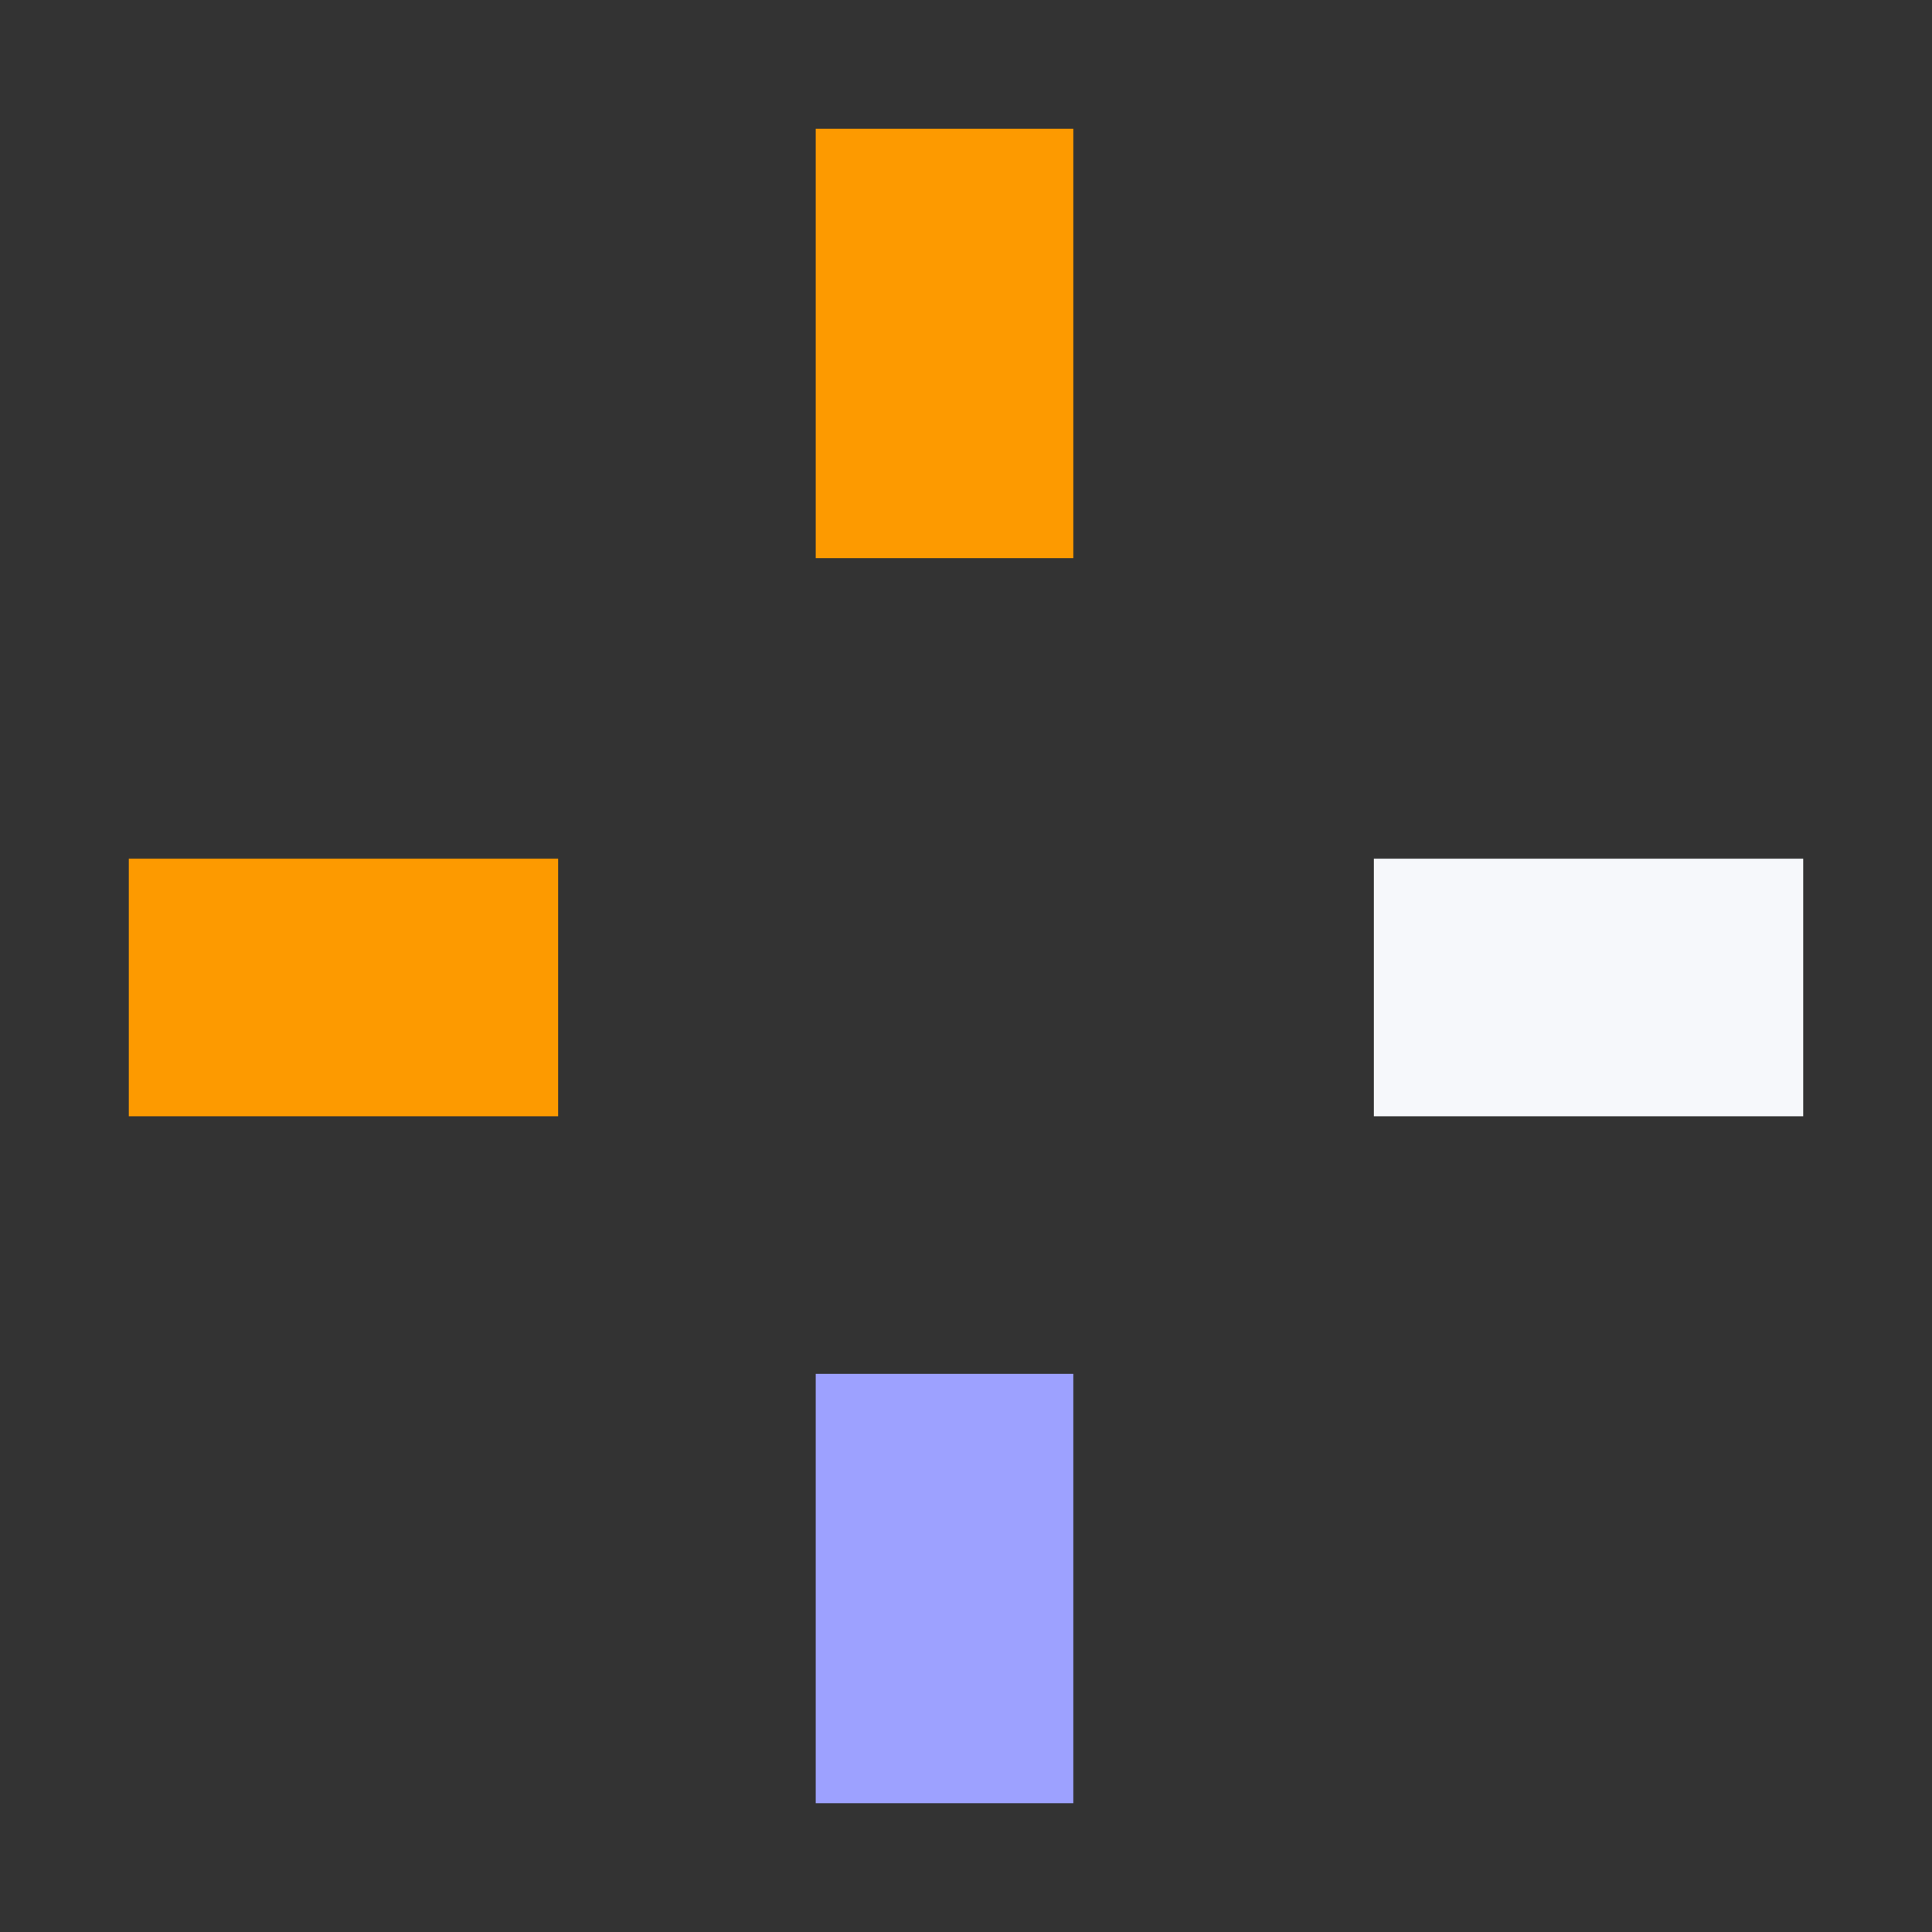<svg width="45" height="45" viewBox="0 0 45 45" fill="none" xmlns="http://www.w3.org/2000/svg">
<rect x="0" y="0" width="45" height="45" fill="#333333" stroke="none"/>
<rect x="13" y="20" width="6" height="10" transform="rotate(90 13 20)" fill="#FD9A00"/>
<rect x="25" y="13" width="6" height="10" transform="rotate(-180 25 13)" fill="#FD9A00"/>
<rect x="42" y="20" width="6" height="10" transform="rotate(90 42 20)" fill="#F6F8FB"/>
<rect x="25" y="42" width="6" height="10" transform="rotate(-180 25 42)" fill="#9DA1FF"/>
</svg>
